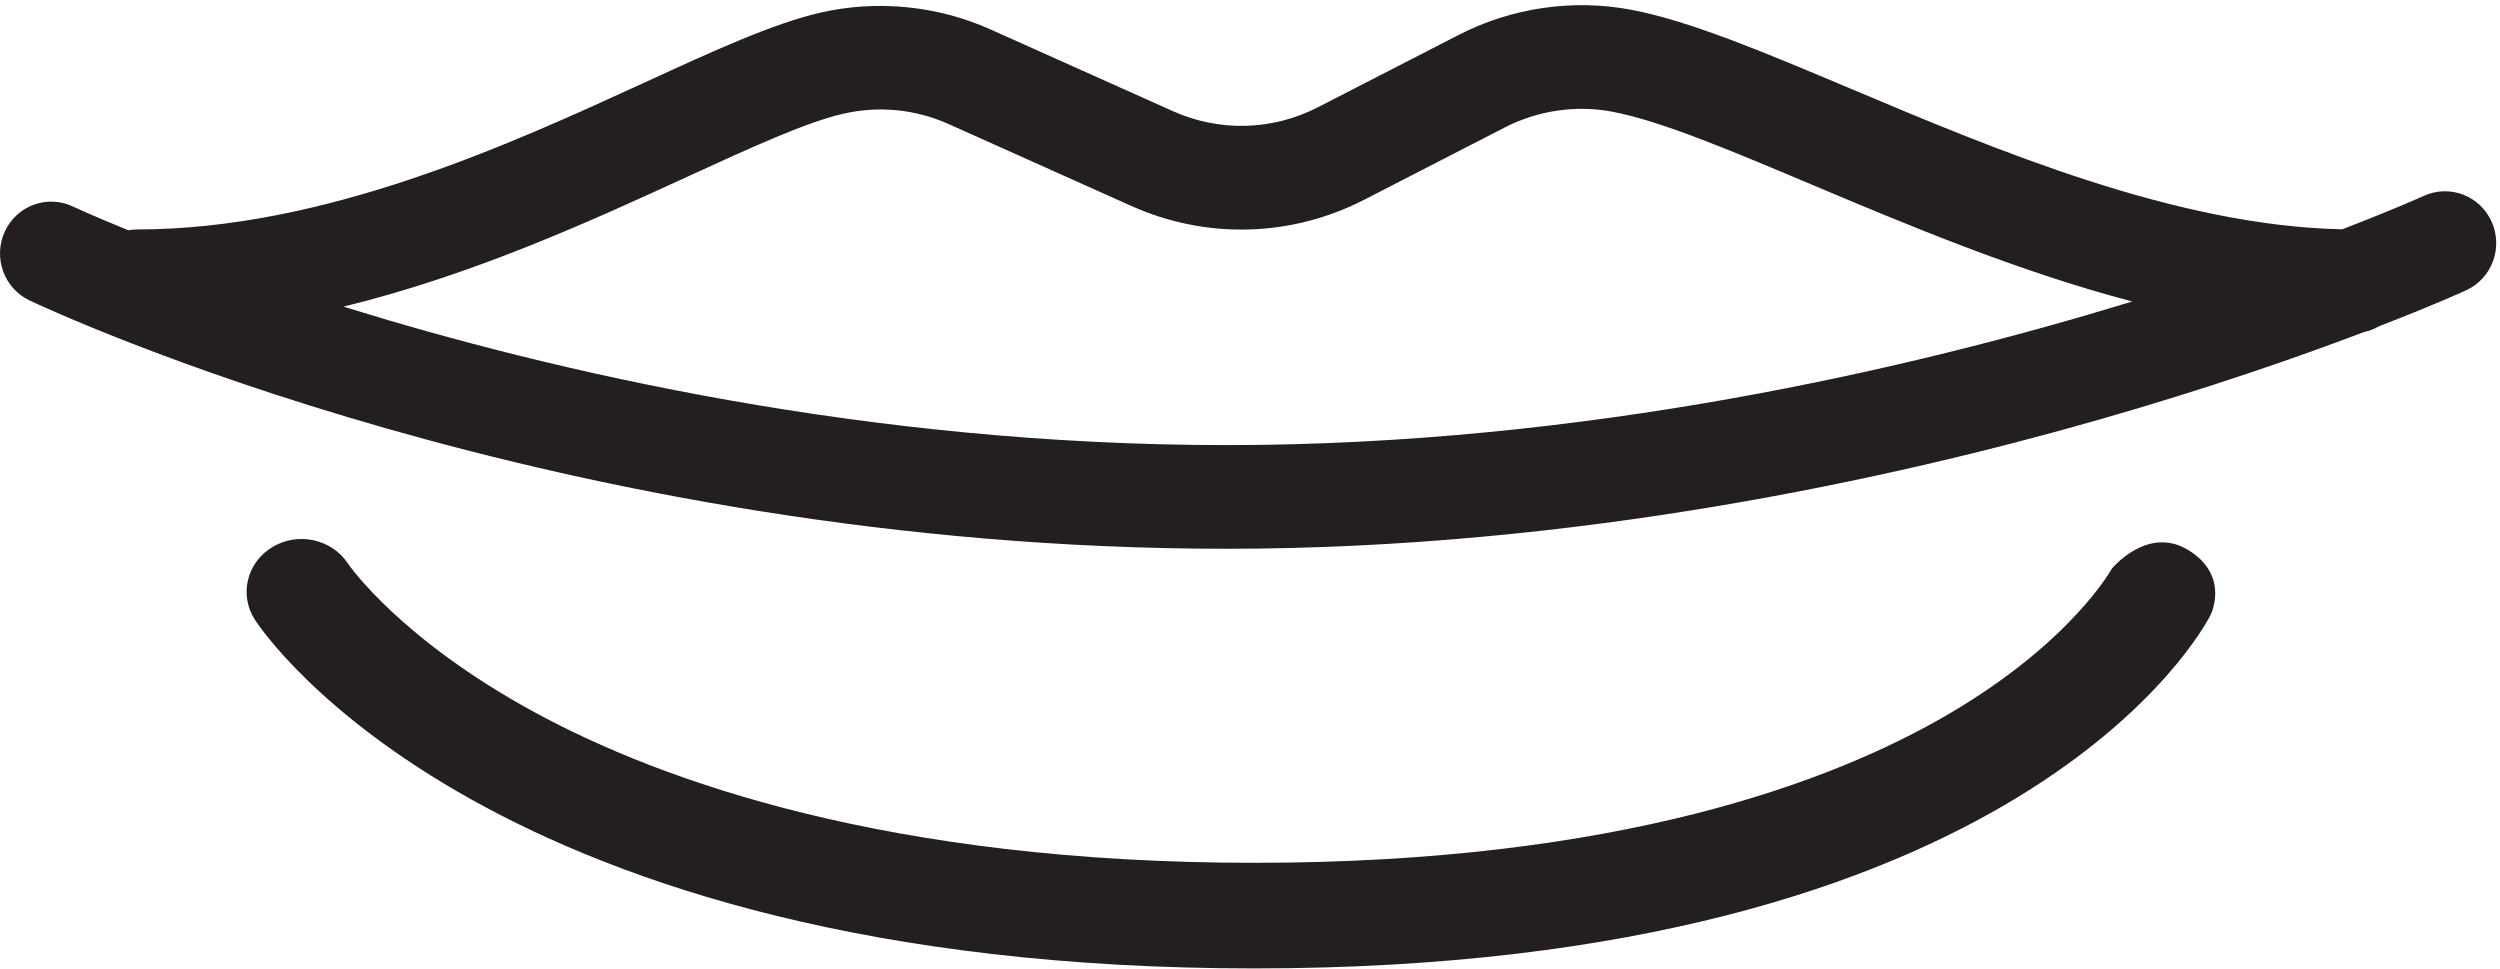 <?xml version="1.0" encoding="UTF-8"?>
<svg width="49px" height="19px" viewBox="0 0 49 19" version="1.1" xmlns="http://www.w3.org/2000/svg" xmlns:xlink="http://www.w3.org/1999/xlink">
    <!-- Generator: sketchtool 54.1 (76490) - https://sketchapp.com -->
    <title>3EFA664C-DA52-4AD4-9384-103E68FEA204@1x</title>
    <desc>Created with sketchtool.</desc>
    <g id="Desktop" stroke="none" stroke-width="1" fill="none" fill-rule="evenodd">
        <g id="Dropdown-|-Products" transform="translate(-436, -133)" fill="#231F20">
            <g id="Lips" transform="translate(436, 133)">
                <path d="M41.397,11.137 C41.389,11.152 40.609,12.581 38.193,13.996 C35.923,15.326 31.721,16.911 24.585,16.911 C17.41,16.911 12.954,15.307 10.479,13.961 C7.85,12.532 6.847,11.087 6.82,11.046 C6.504,10.566 5.844,10.42 5.341,10.721 C4.836,11.023 4.682,11.661 4.996,12.147 C5.177,12.426 9.595,18.981 24.585,18.981 C39.648,18.981 43.185,12.335 43.328,12.052 C43.328,12.052 43.71,11.293 42.902,10.788 C42.094,10.284 41.392,11.147 41.392,11.147 L41.397,11.137 Z" id="Fill-1"></path>
                <path d="M24.042,8.724 C17.033,8.724 10.853,7.29 6.732,6.01 C9.28,5.388 11.601,4.323 13.465,3.467 C14.716,2.893 15.797,2.397 16.524,2.23 C17.224,2.069 17.942,2.139 18.599,2.434 L22.175,4.037 C23.645,4.695 25.31,4.65 26.742,3.913 L29.496,2.497 C30.144,2.164 30.893,2.055 31.604,2.19 C32.546,2.368 33.918,2.947 35.507,3.617 C37.387,4.409 39.549,5.32 41.792,5.909 C37.444,7.241 31.033,8.724 24.042,8.724 M48.837,4.347 C48.609,3.836 48.014,3.608 47.508,3.839 C47.484,3.85 46.916,4.106 45.909,4.494 C42.657,4.429 39.128,2.942 36.279,1.741 C34.586,1.027 33.124,0.41 31.974,0.192 C30.83,-0.025 29.627,0.15 28.587,0.686 L25.832,2.102 C24.94,2.561 23.904,2.588 22.989,2.179 L19.412,0.576 C18.372,0.11 17.188,-0.007 16.079,0.248 C15.153,0.461 13.986,0.996 12.635,1.617 C9.987,2.832 6.36,4.497 2.687,4.497 C2.629,4.497 2.572,4.504 2.516,4.513 C1.828,4.234 1.449,4.057 1.43,4.048 C0.928,3.81 0.331,4.028 0.095,4.536 C-0.14,5.044 0.076,5.649 0.578,5.888 C0.997,6.086 10.982,10.756 24.042,10.756 C30.865,10.756 37.097,9.382 41.124,8.23 C43.313,7.604 45.089,6.981 46.331,6.509 C46.438,6.487 46.537,6.448 46.628,6.395 C47.681,5.988 48.282,5.715 48.334,5.691 C48.84,5.461 49.065,4.859 48.837,4.347" id="Fill-3"></path>
            </g>
        </g>
    </g>
</svg>